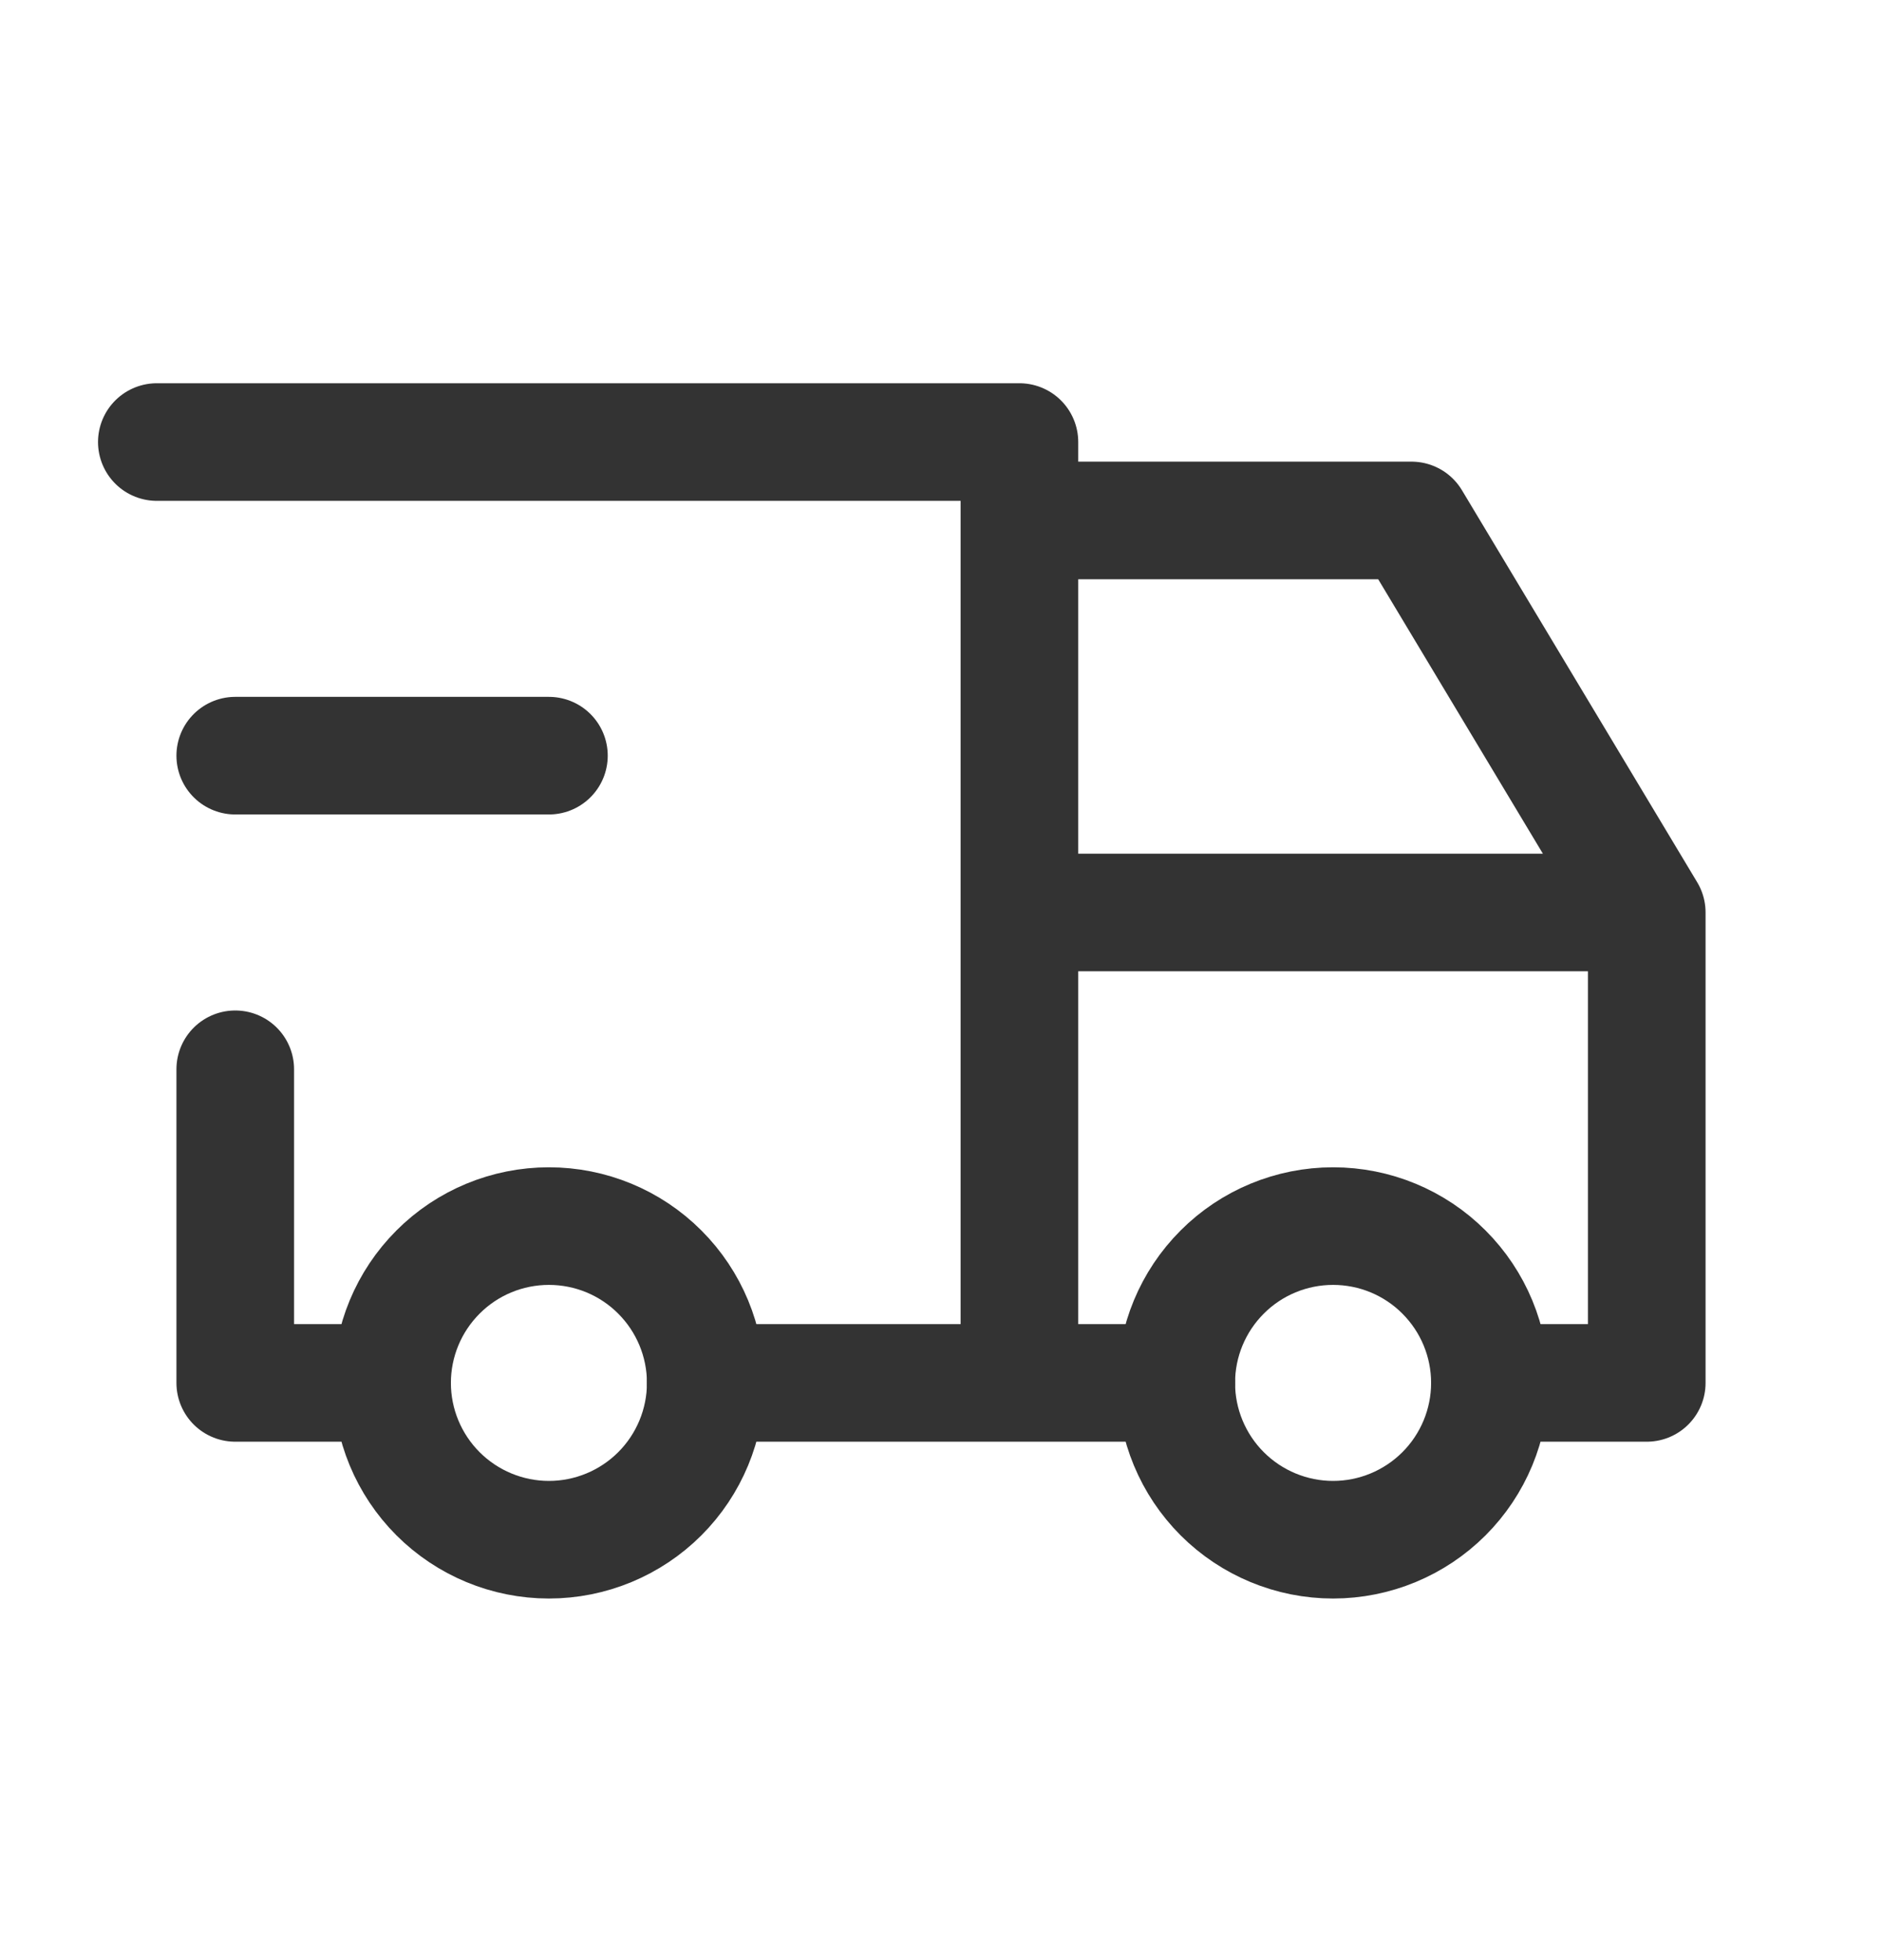 <svg width="24" height="25" viewBox="0 0 24 25" fill="none" xmlns="http://www.w3.org/2000/svg">
<path d="M5 17.638C5 18.168 5.211 18.677 5.586 19.052C5.961 19.427 6.47 19.638 7 19.638C7.53 19.638 8.039 19.427 8.414 19.052C8.789 18.677 9 18.168 9 17.638C9 17.107 8.789 16.599 8.414 16.224C8.039 15.848 7.53 15.638 7 15.638C6.47 15.638 5.961 15.848 5.586 16.224C5.211 16.599 5 17.107 5 17.638ZM15 17.638C15 18.168 15.211 18.677 15.586 19.052C15.961 19.427 16.47 19.638 17 19.638C17.53 19.638 18.039 19.427 18.414 19.052C18.789 18.677 19 18.168 19 17.638C19 17.107 18.789 16.599 18.414 16.224C18.039 15.848 17.53 15.638 17 15.638C16.47 15.638 15.961 15.848 15.586 16.224C15.211 16.599 15 17.107 15 17.638Z" stroke="#333333" stroke-width="1.5" stroke-linecap="round" stroke-linejoin="round"/>
<path d="M5 17.638H3V13.638M2 5.638H13V17.638M9 17.638H15M19 17.638H21V11.638M21 11.638H13M21 11.638L18 6.638H13M3 9.638H7" stroke="#333333" stroke-width="1.5" stroke-linecap="round" stroke-linejoin="round"/>
</svg>

